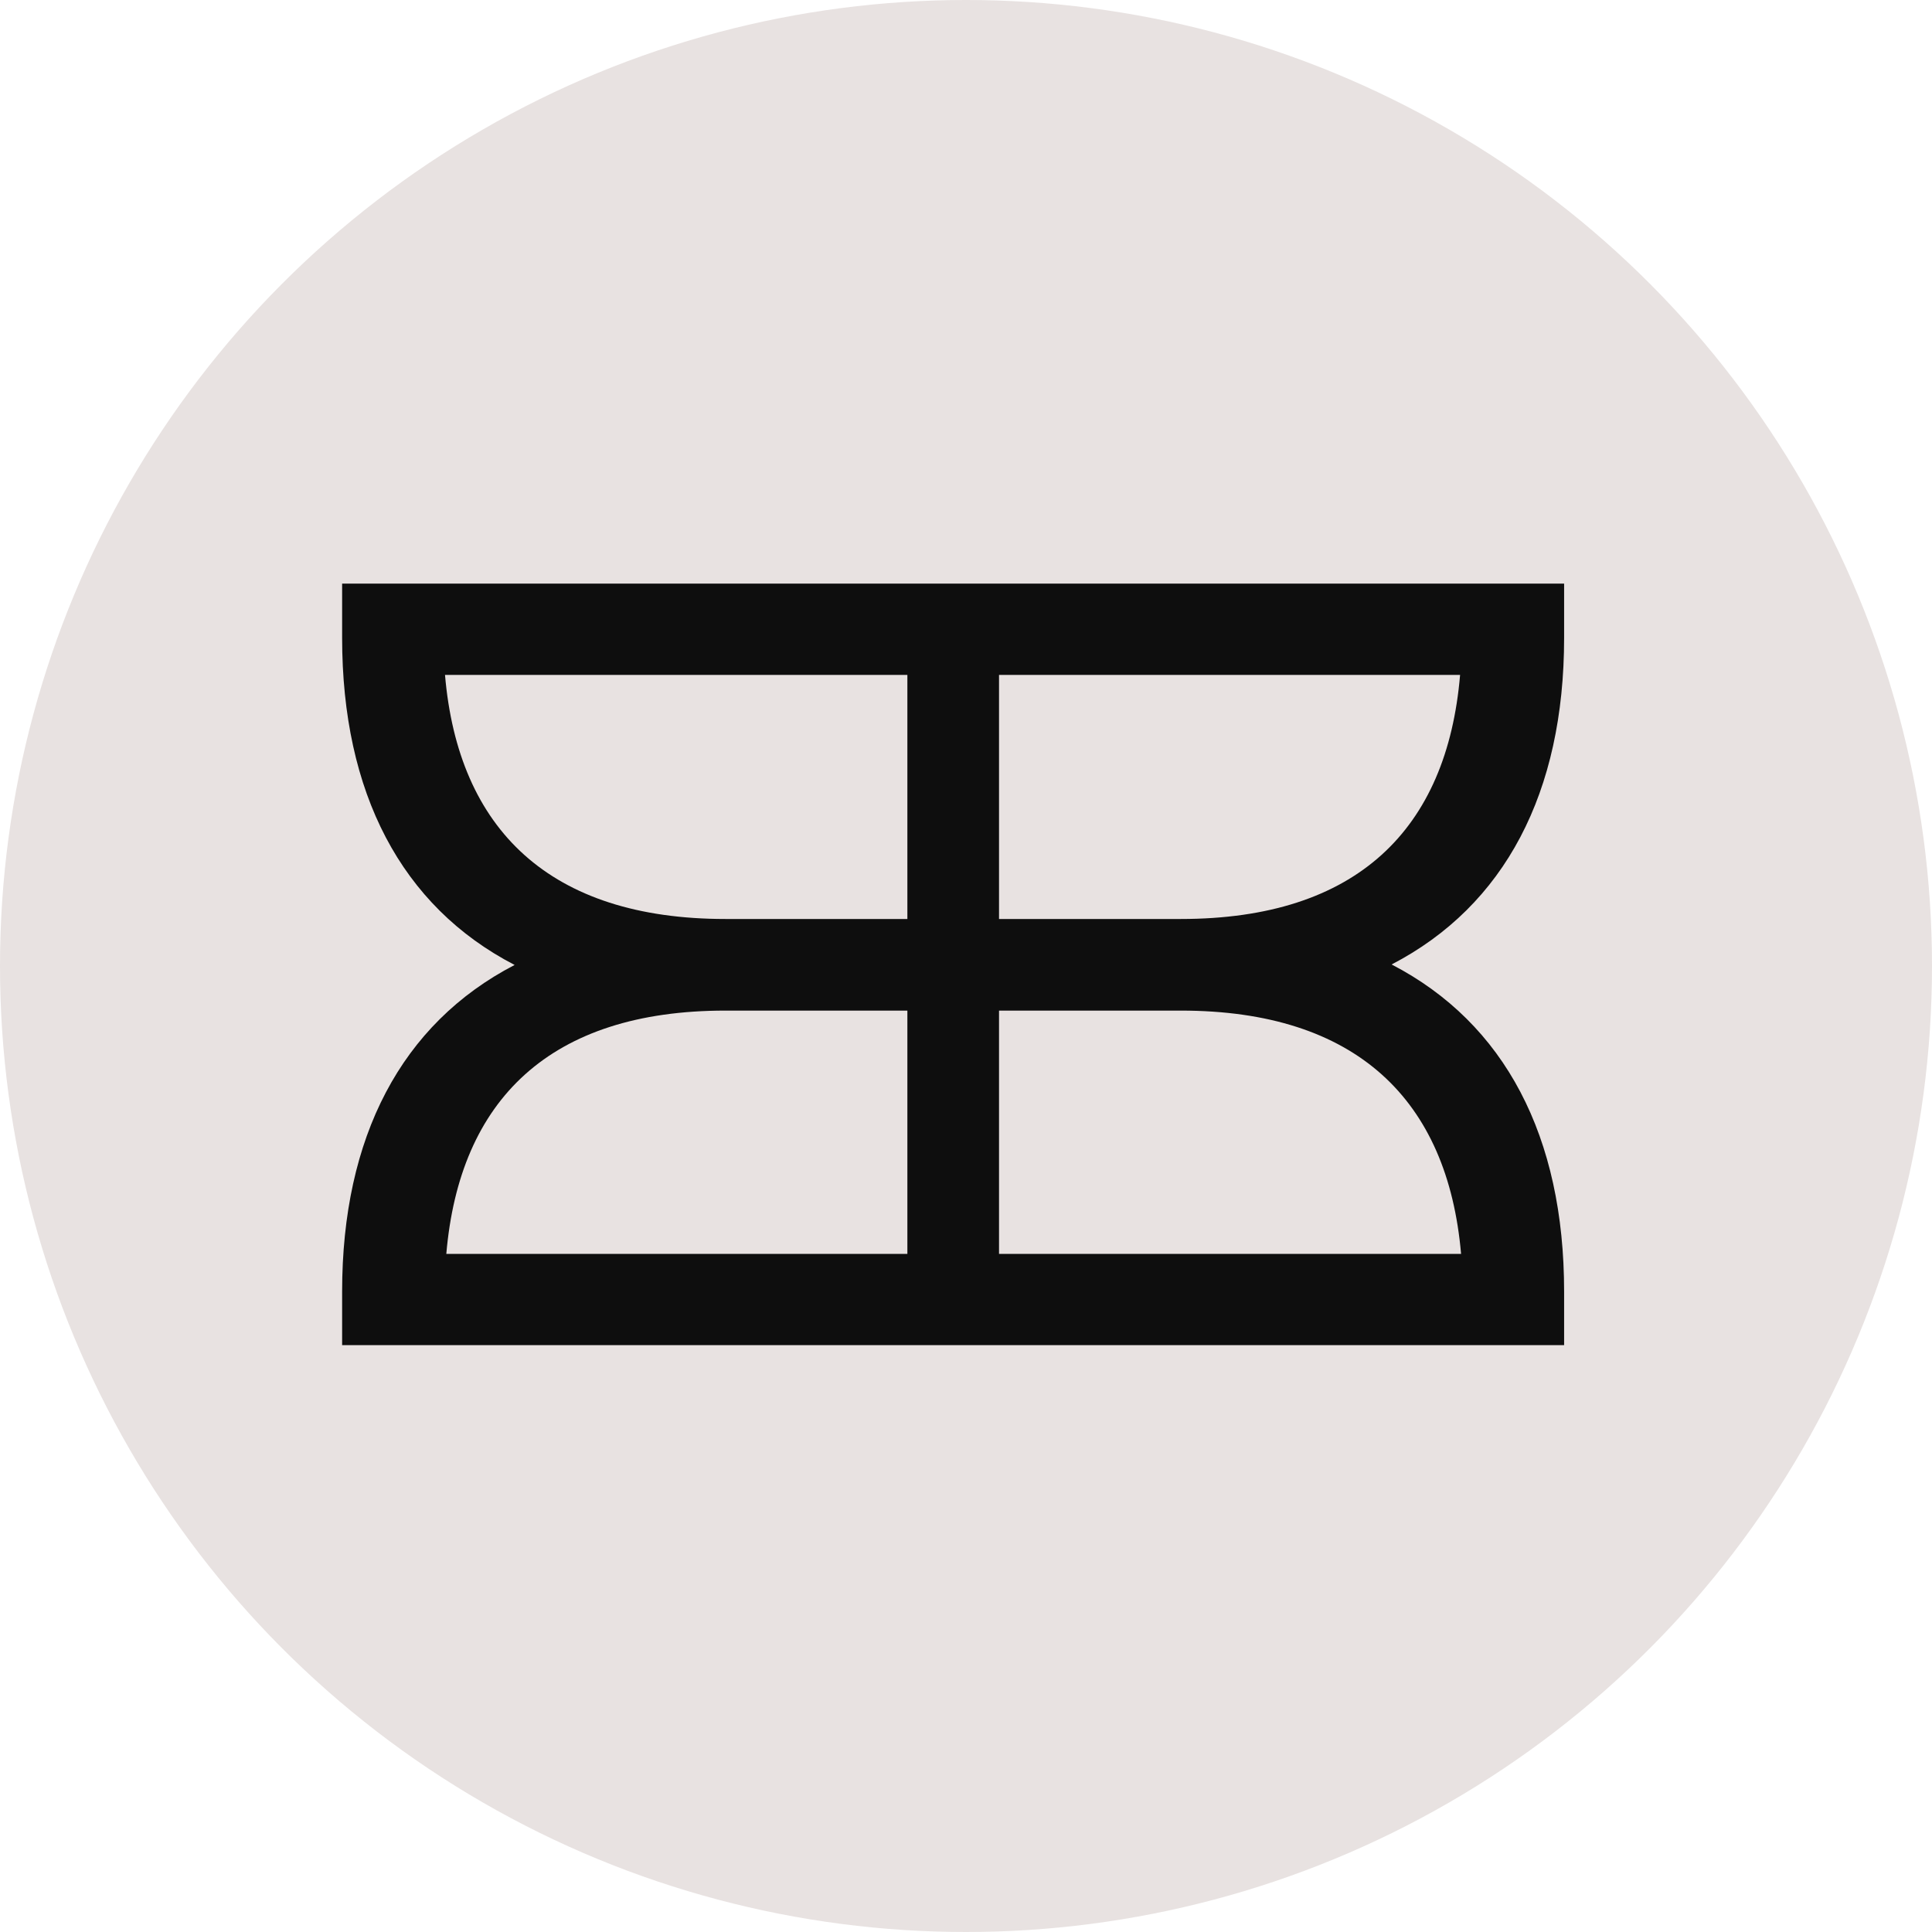 <svg xmlns="http://www.w3.org/2000/svg" version="1.1" xmlns:xlink="http://www.w3.org/1999/xlink" width="96" height="96"><svg width="96" height="96" viewBox="0 0 96 96" fill="none" xmlns="http://www.w3.org/2000/svg">
<circle cx="48" cy="48" r="48" fill="#E8E2E1"></circle>
<path d="M77.72 31.695V29H17V31.695C17 39.386 19.933 45.027 25.571 47.948C19.941 50.87 17 56.502 17 64.177V66.84H77.72V64.177C77.72 56.486 74.787 50.845 69.149 47.924C74.779 45.003 77.72 39.37 77.72 31.695ZM22.112 33.535H45.087V45.664H36.046C27.313 45.664 22.768 41.21 22.112 33.535ZM36.046 50.216H45.087V62.305H22.177C22.833 54.646 27.329 50.216 36.046 50.216ZM72.6 62.305H49.641V50.216H58.674C67.399 50.216 71.936 54.654 72.6 62.305ZM58.674 45.664H49.641V33.535H72.551C71.903 41.218 67.415 45.664 58.674 45.664Z" fill="#0E0E0E"></path>
</svg><style>@media (prefers-color-scheme: light) { :root { filter: none; } }
@media (prefers-color-scheme: dark) { :root { filter: none; } }
</style></svg>
